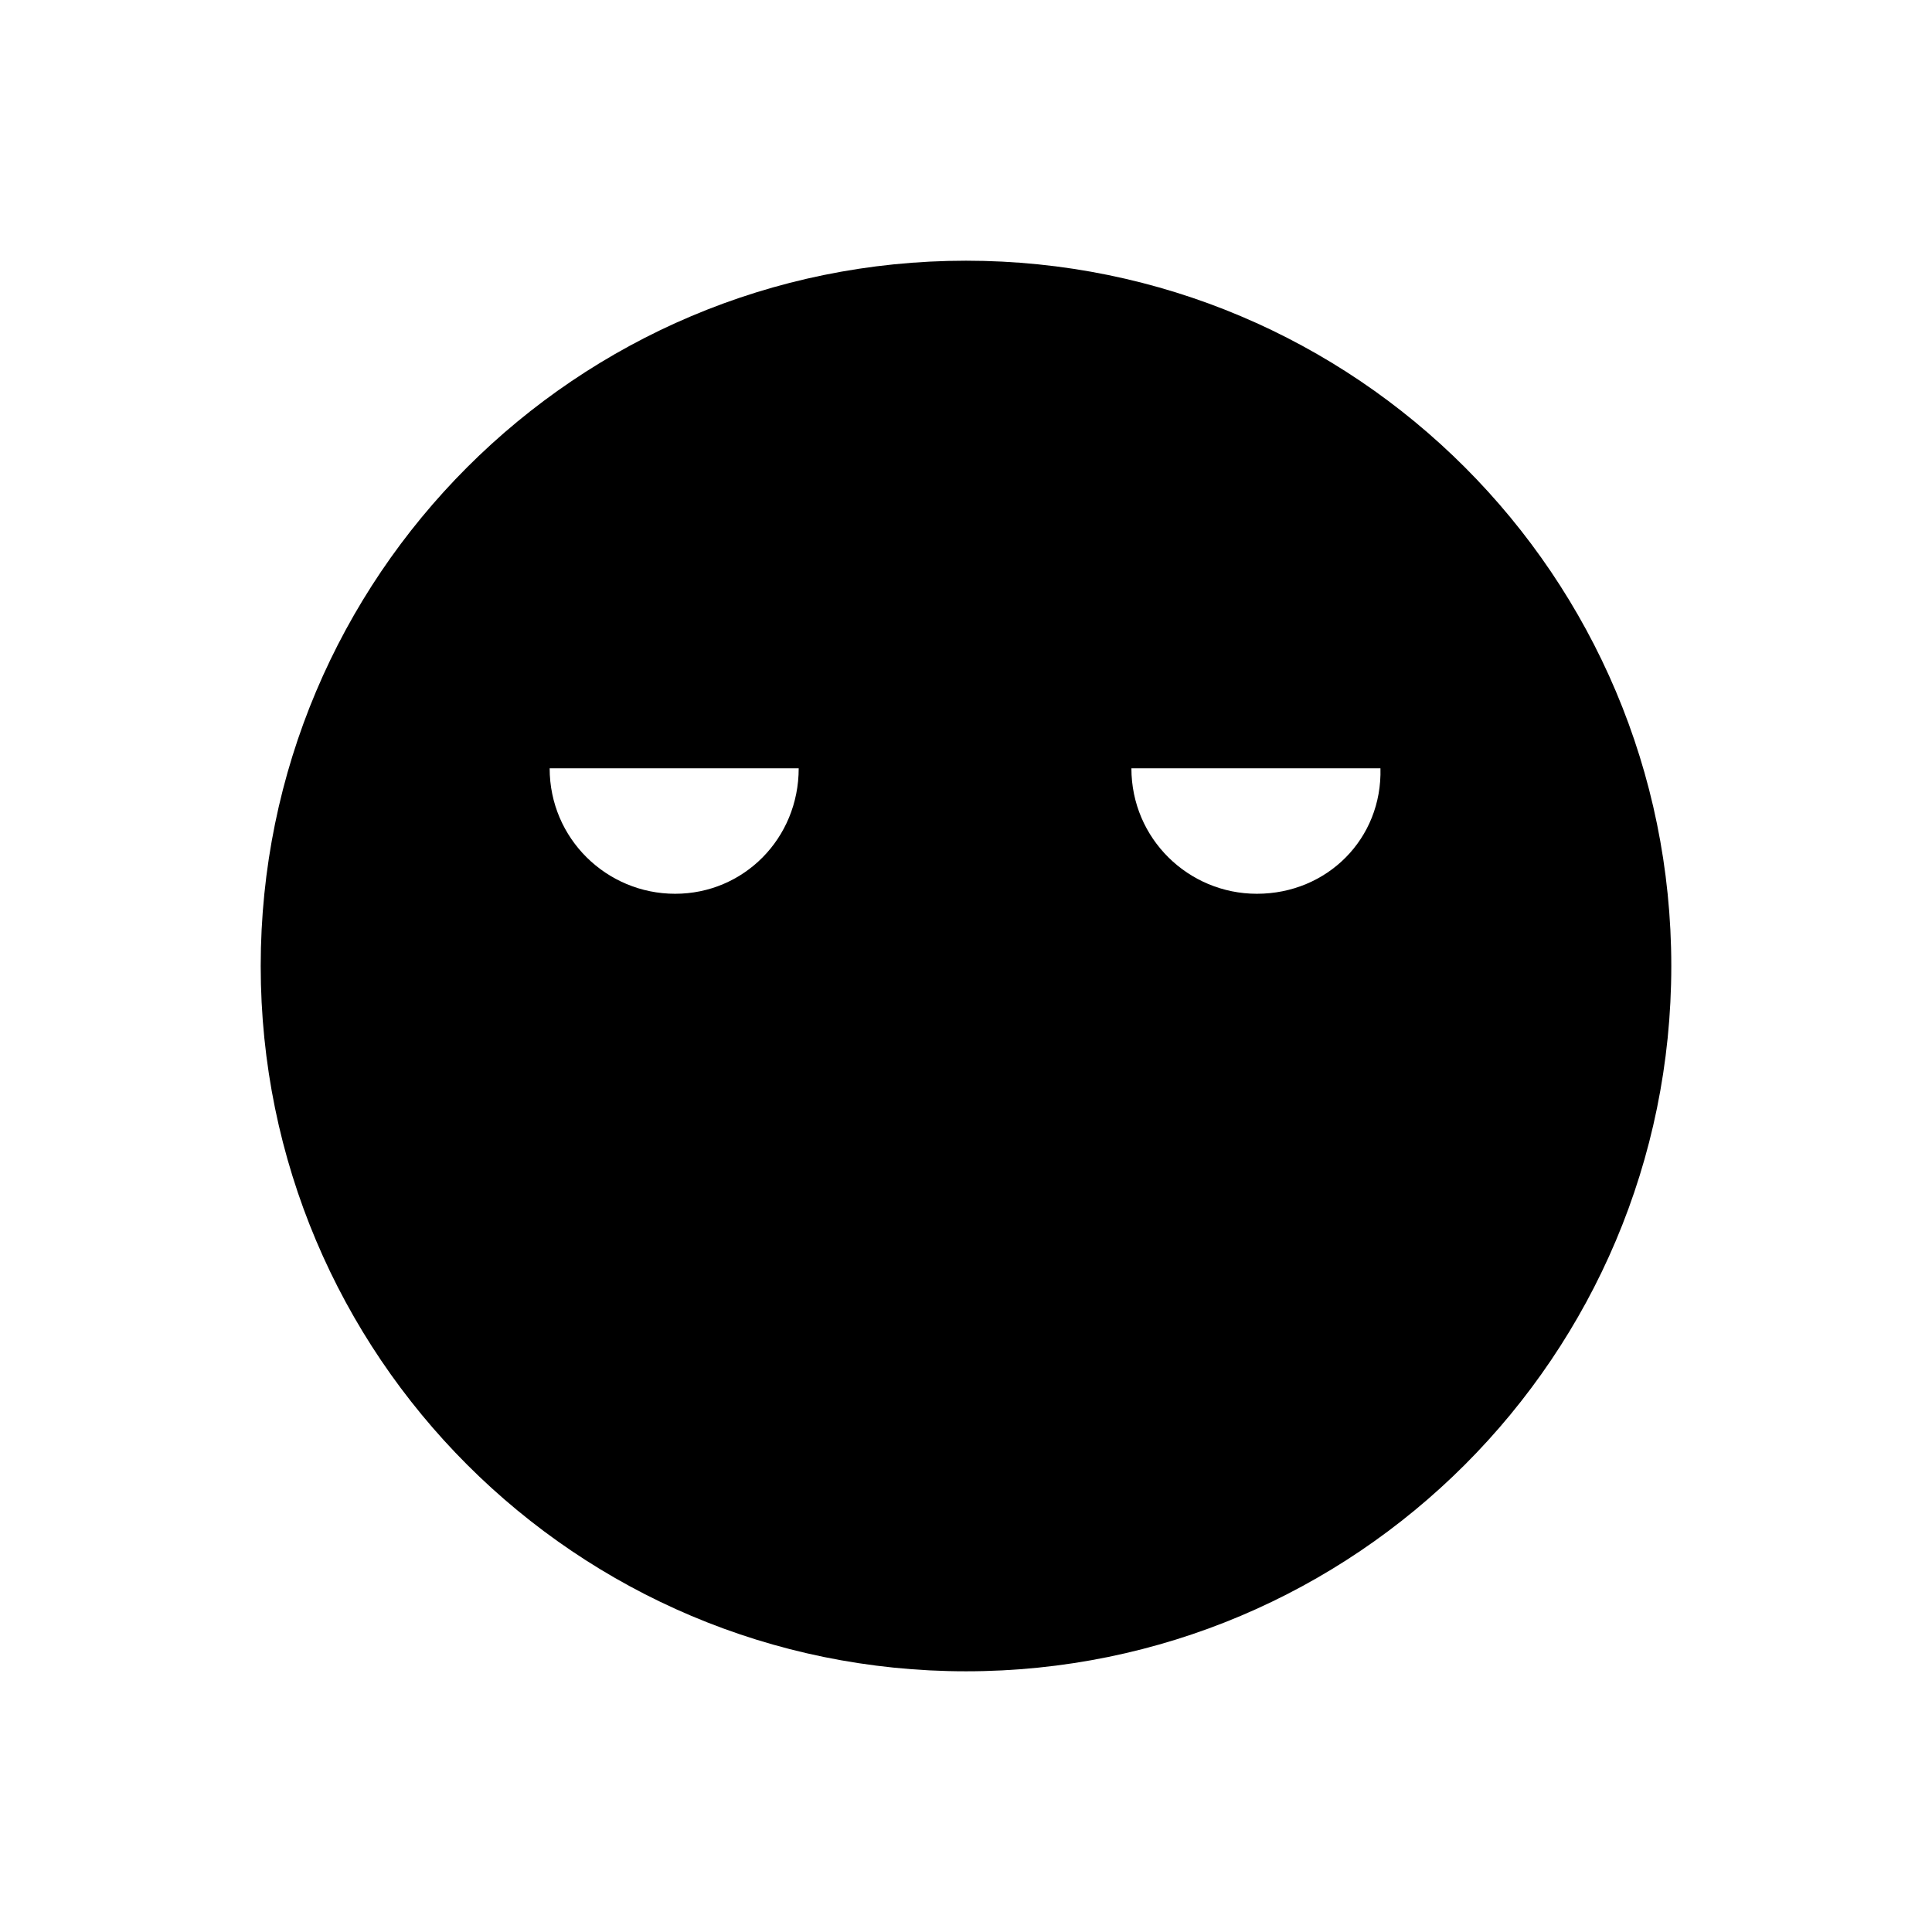<?xml version="1.0" encoding="UTF-8"?>
<!-- Uploaded to: SVG Repo, www.svgrepo.com, Generator: SVG Repo Mixer Tools -->
<svg fill="#000000" width="800px" height="800px" version="1.1" viewBox="144 144 512 512" xmlns="http://www.w3.org/2000/svg">
 <path d="m400 213.09c-103.28 0-186.91 83.633-186.91 186.91s83.633 186.91 186.91 186.91 186.91-83.629 186.91-186.91-83.629-186.91-186.91-186.91zm-77.086 167.77c-18.137 0-33.25-14.609-33.25-33.25h66c0 18.637-14.609 33.25-32.75 33.25zm154.17 0c-18.137 0-33.25-14.609-33.25-33.25h66c0.5 18.637-14.109 33.25-32.75 33.25z"/>
</svg>